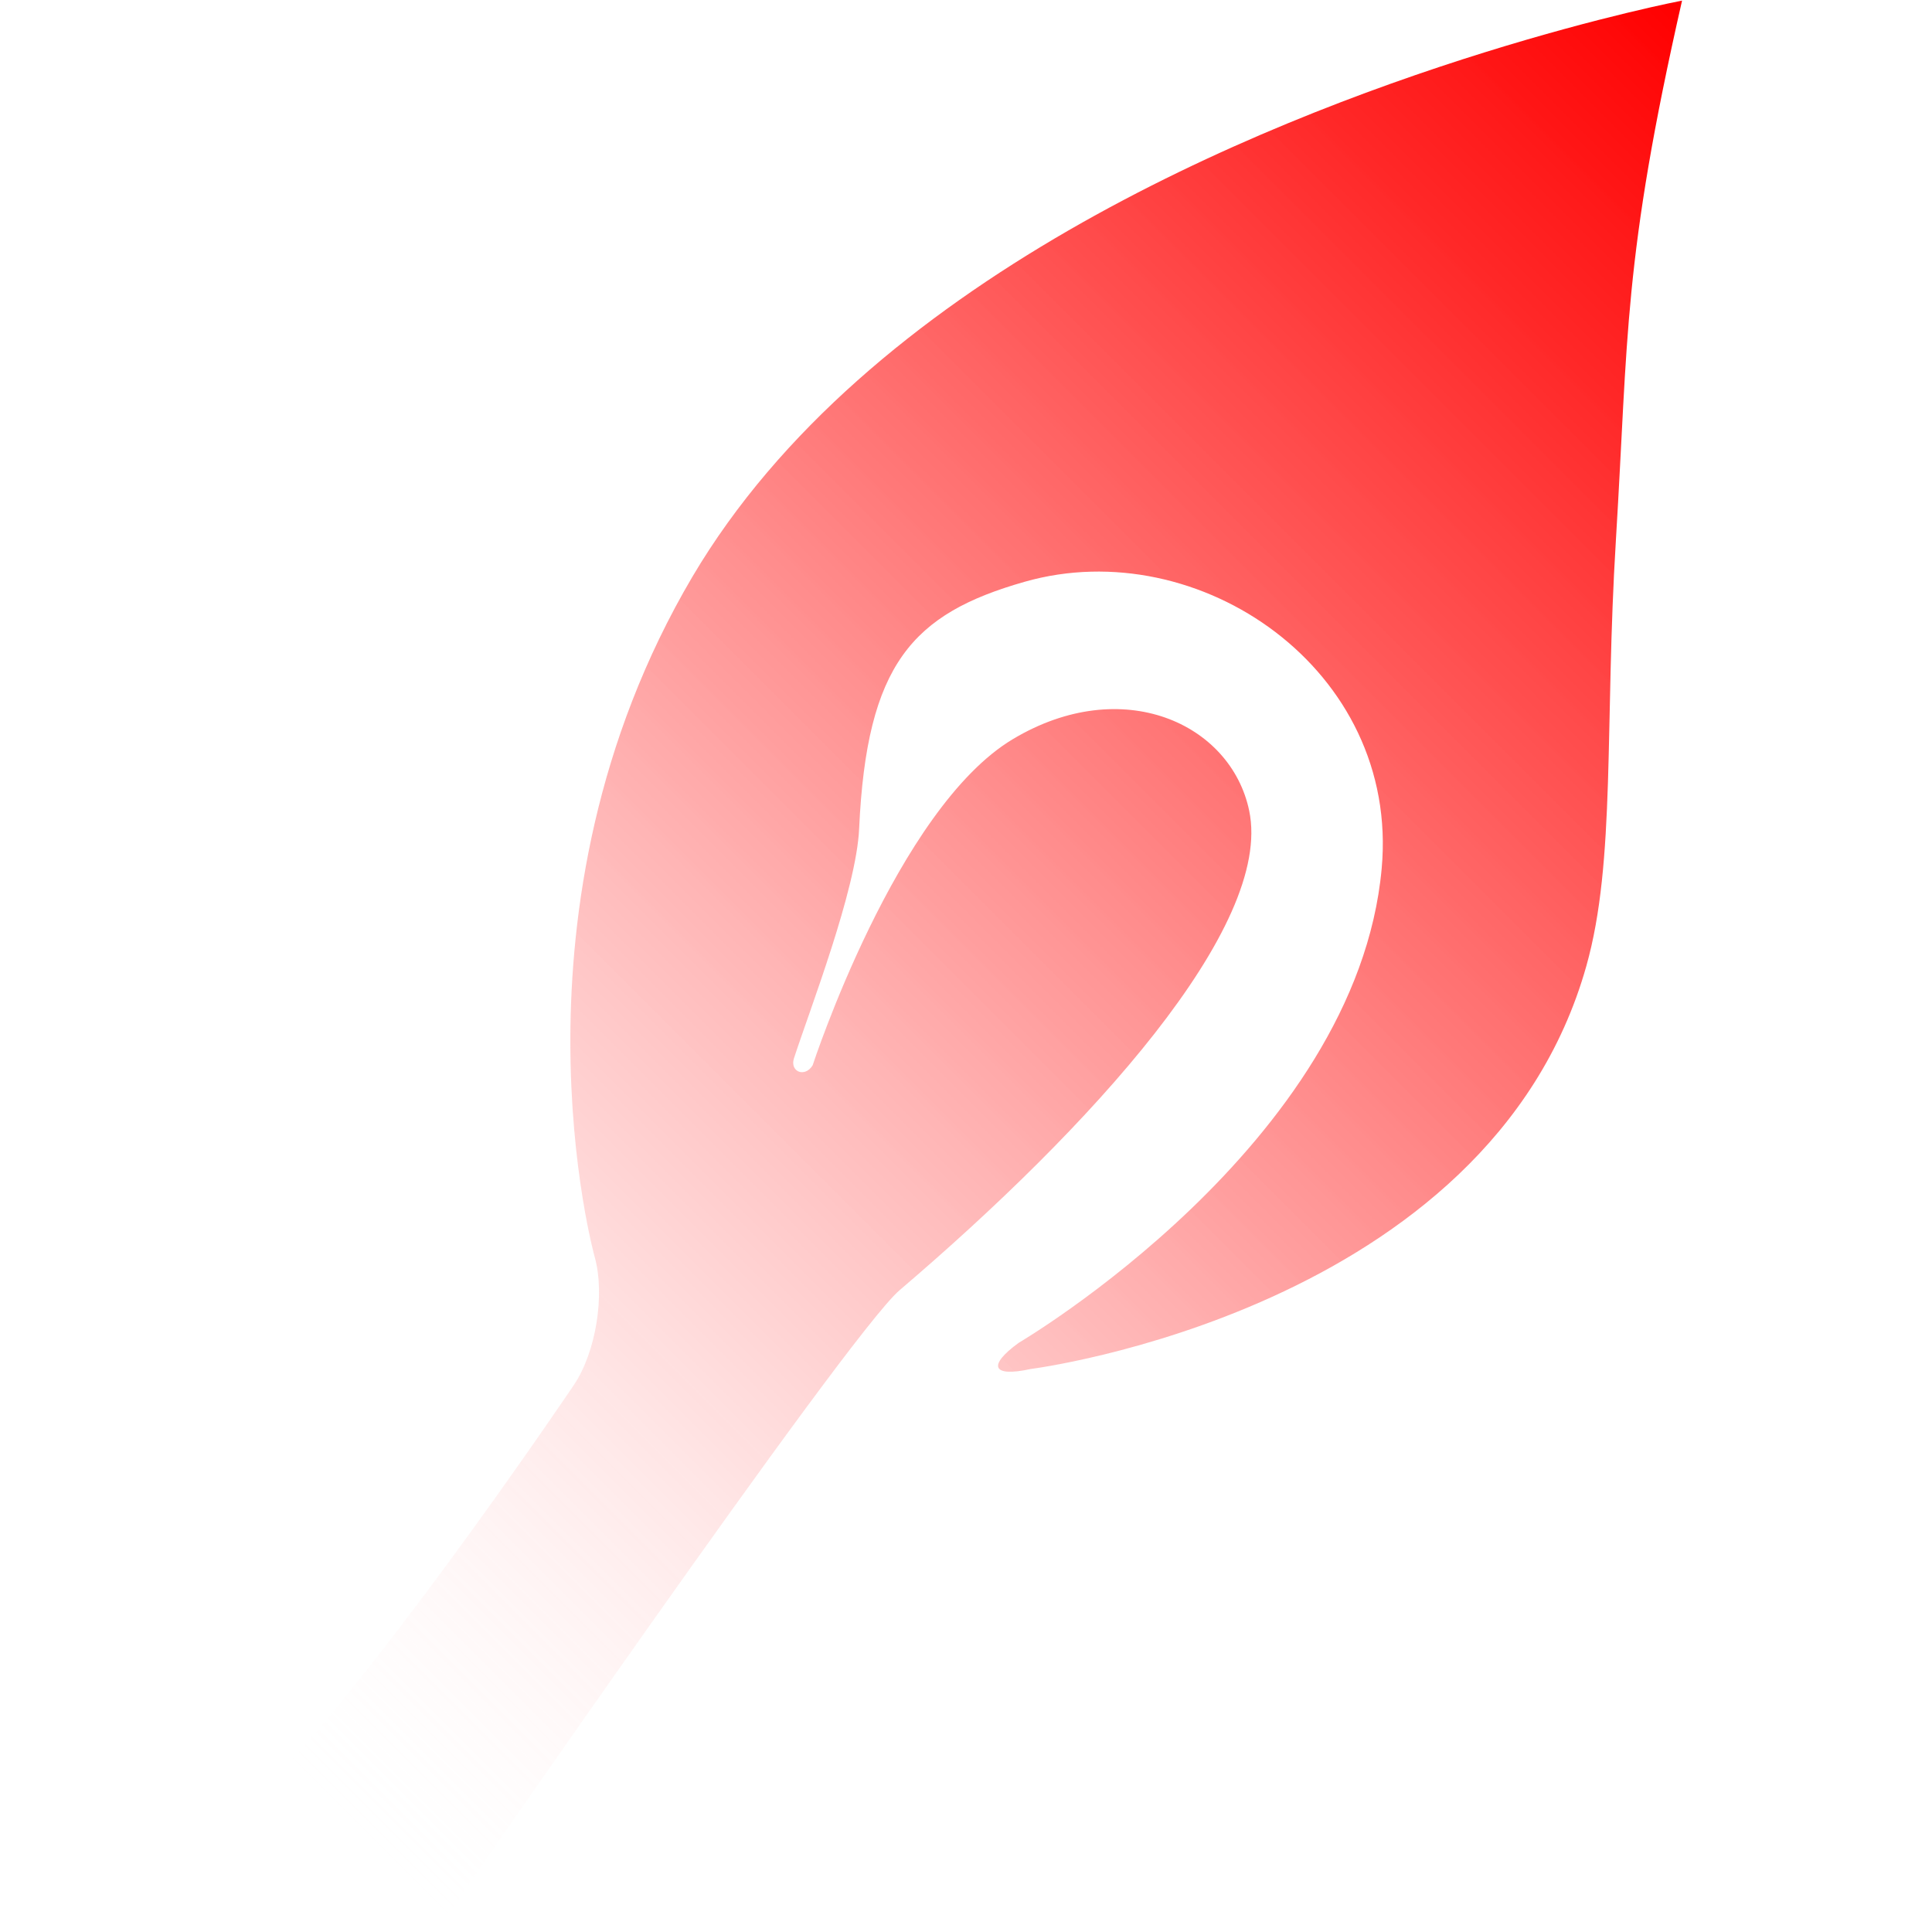 <?xml version="1.0" encoding="utf-8"?>
<!-- Generator: Adobe Illustrator 23.0.3, SVG Export Plug-In . SVG Version: 6.00 Build 0)  -->
<svg version="1.1" id="Layer_1" xmlns="http://www.w3.org/2000/svg" xmlns:xlink="http://www.w3.org/1999/xlink" x="0px" y="0px"
	 viewBox="0 0 64 64" style="enable-background:new 0 0 64 64;" xml:space="preserve">
<style type="text/css">
	.st0{fill:url(#SVGID_1_);}
</style>
<linearGradient id="SVGID_1_" gradientUnits="userSpaceOnUse" x1="7.243" y1="56.837" x2="59.891" y2="4.189">
	<stop  offset="0" style="stop-color:#FFFFFF;stop-opacity:0"/>
	<stop  offset="0.056" style="stop-color:#FFDFDF;stop-opacity:0.056"/>
	<stop  offset="0.156" style="stop-color:#FFABAB;stop-opacity:0.156"/>
	<stop  offset="0.261" style="stop-color:#FF7D7D;stop-opacity:0.261"/>
	<stop  offset="0.369" style="stop-color:#FF5757;stop-opacity:0.369"/>
	<stop  offset="0.479" style="stop-color:#FF3737;stop-opacity:0.479"/>
	<stop  offset="0.594" style="stop-color:#FF1F1F;stop-opacity:0.594"/>
	<stop  offset="0.714" style="stop-color:#FF0E0E;stop-opacity:0.714"/>
	<stop  offset="0.844" style="stop-color:#FF0303;stop-opacity:0.844"/>
	<stop  offset="1" style="stop-color:#FF0000"/>
</linearGradient>
<path class="st0" d="M9.22,58.8c4.07-4.42,9.79-12.92,9.79-12.92c0.73-1.08,1.04-2.99,0.69-4.24c0,0-3.23-11.57,3.24-22.54
	c2.88-4.87,7.54-8.63,12.46-11.47c9.67-5.58,20.32-7.61,20.32-7.61c-1.96,8.62-1.78,11.12-2.19,17.85c-0.38,6.14,0,10.65-0.98,14.13
	c-3.22,11.43-18.41,13.35-18.41,13.35c-1.27,0.28-1.44-0.11-0.39-0.87c0,0,11.19-6.57,12.02-15.71c0.6-6.58-6.05-11.14-11.82-9.5
	c-3.73,1.06-5.24,2.73-5.49,8.18c-0.09,2.02-1.64,6.01-2.16,7.61c-0.14,0.44,0.36,0.65,0.62,0.23c0,0,2.78-8.51,6.64-10.81
	c3.62-2.16,7.21-0.52,7.82,2.37c0.81,3.85-5.28,10.52-11.58,15.89c-1.73,1.47-15.37,21.26-15.37,21.26"/>
</svg>
